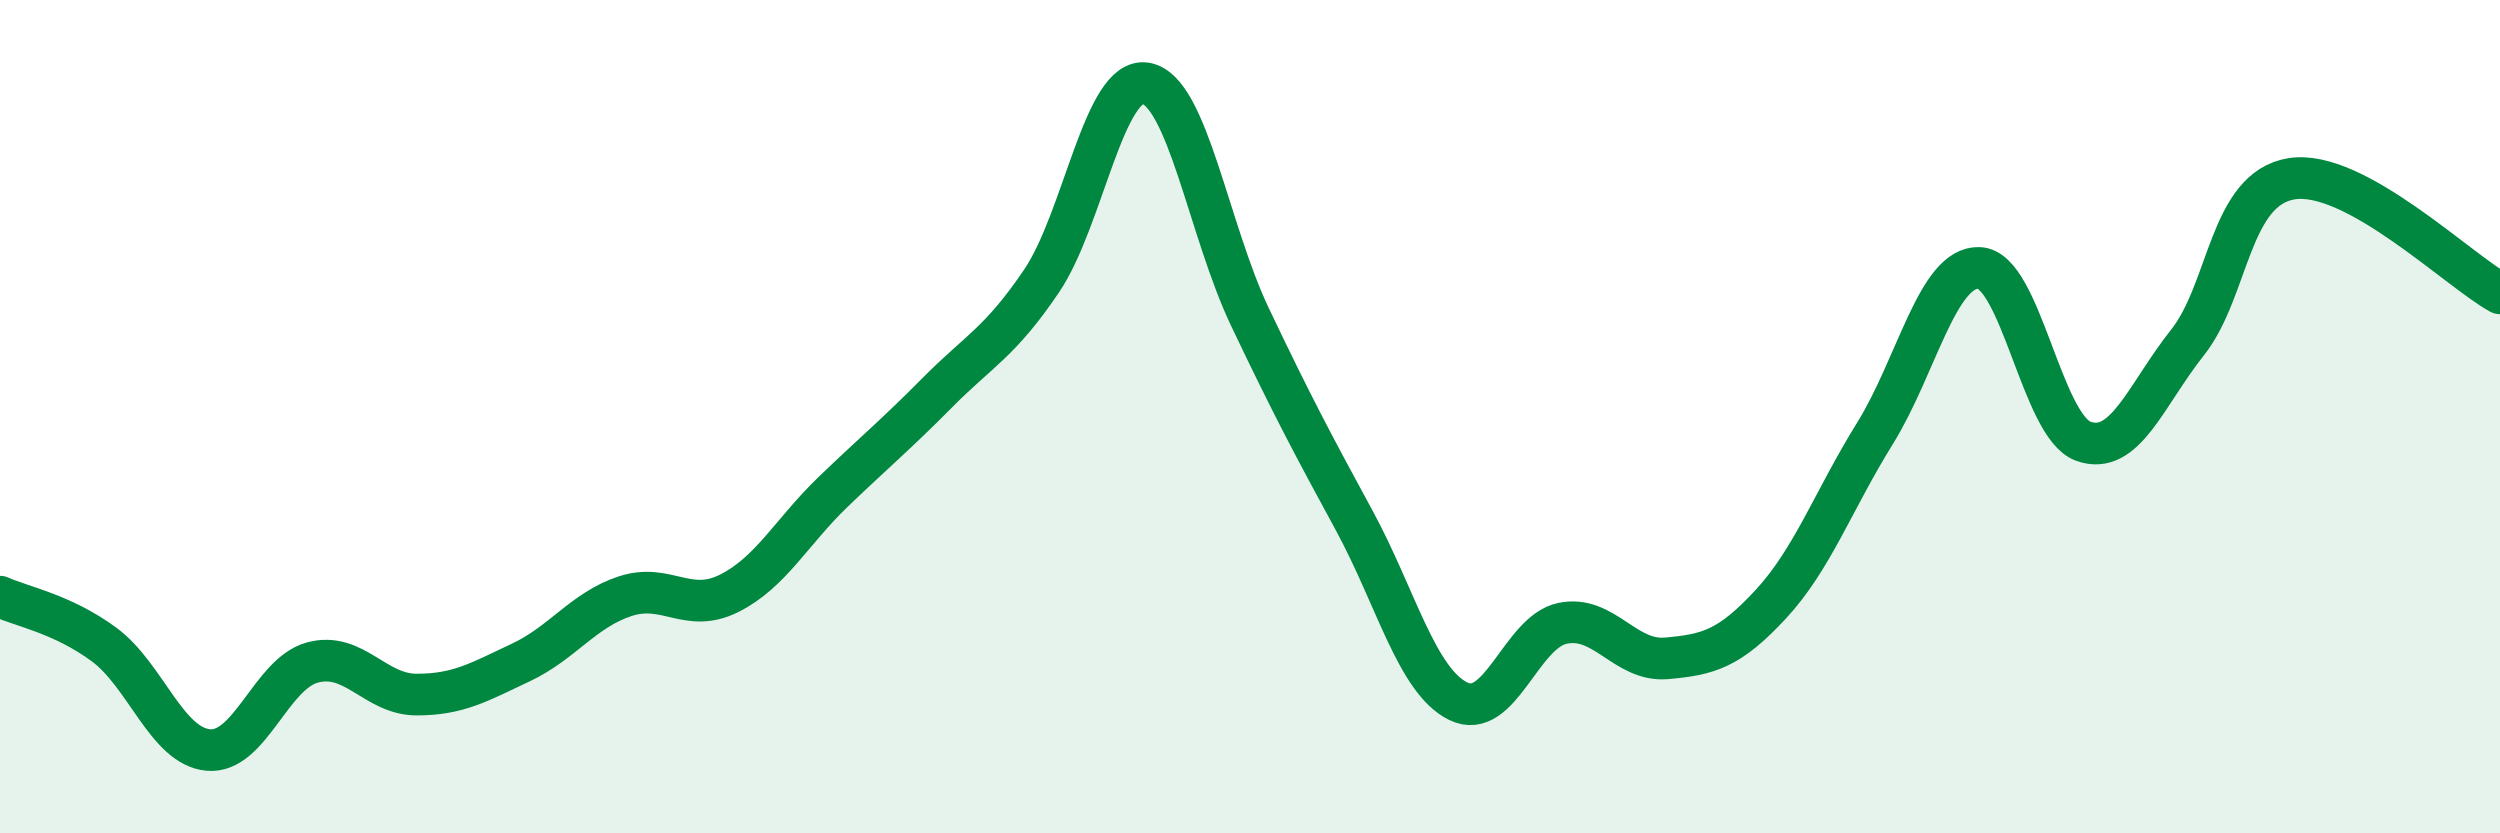 
    <svg width="60" height="20" viewBox="0 0 60 20" xmlns="http://www.w3.org/2000/svg">
      <path
        d="M 0,14.32 C 0.5,14.55 1.5,14.73 2.5,15.47 C 3.5,16.21 4,17.91 5,18 C 6,18.09 6.5,16.17 7.5,15.9 C 8.5,15.63 9,16.67 10,16.67 C 11,16.67 11.5,16.37 12.5,15.9 C 13.5,15.43 14,14.64 15,14.31 C 16,13.98 16.5,14.74 17.5,14.24 C 18.5,13.74 19,12.76 20,11.8 C 21,10.84 21.5,10.43 22.5,9.42 C 23.5,8.41 24,8.22 25,6.74 C 26,5.26 26.5,1.83 27.5,2 C 28.5,2.17 29,5.51 30,7.61 C 31,9.71 31.5,10.65 32.5,12.49 C 33.5,14.33 34,16.34 35,16.83 C 36,17.32 36.5,15.17 37.5,14.96 C 38.5,14.75 39,15.89 40,15.8 C 41,15.71 41.5,15.58 42.5,14.5 C 43.5,13.42 44,12.01 45,10.4 C 46,8.79 46.5,6.39 47.5,6.43 C 48.5,6.47 49,10.23 50,10.59 C 51,10.95 51.5,9.48 52.5,8.22 C 53.5,6.96 53.5,4.53 55,4.29 C 56.5,4.05 59,6.49 60,7.04L60 20L0 20Z"
        fill="#008740"
        opacity="0.1"
        stroke-linecap="round"
        stroke-linejoin="round"
      />
      <path
        d="M 0,14.32 C 0.5,14.55 1.5,14.73 2.5,15.47 C 3.5,16.21 4,17.91 5,18 C 6,18.09 6.5,16.17 7.5,15.9 C 8.5,15.63 9,16.67 10,16.67 C 11,16.67 11.5,16.37 12.5,15.9 C 13.5,15.43 14,14.64 15,14.31 C 16,13.98 16.5,14.74 17.5,14.24 C 18.5,13.74 19,12.76 20,11.8 C 21,10.84 21.5,10.43 22.5,9.42 C 23.5,8.41 24,8.22 25,6.74 C 26,5.26 26.5,1.83 27.5,2 C 28.5,2.17 29,5.51 30,7.61 C 31,9.71 31.5,10.65 32.5,12.49 C 33.5,14.33 34,16.34 35,16.83 C 36,17.32 36.5,15.17 37.5,14.96 C 38.5,14.75 39,15.89 40,15.8 C 41,15.71 41.5,15.58 42.5,14.5 C 43.5,13.42 44,12.01 45,10.4 C 46,8.79 46.5,6.39 47.5,6.43 C 48.5,6.47 49,10.23 50,10.59 C 51,10.95 51.5,9.48 52.5,8.22 C 53.5,6.96 53.5,4.53 55,4.29 C 56.5,4.05 59,6.49 60,7.04"
        stroke="#008740"
        stroke-width="1"
        fill="none"
        stroke-linecap="round"
        stroke-linejoin="round"
      />
    </svg>
  
